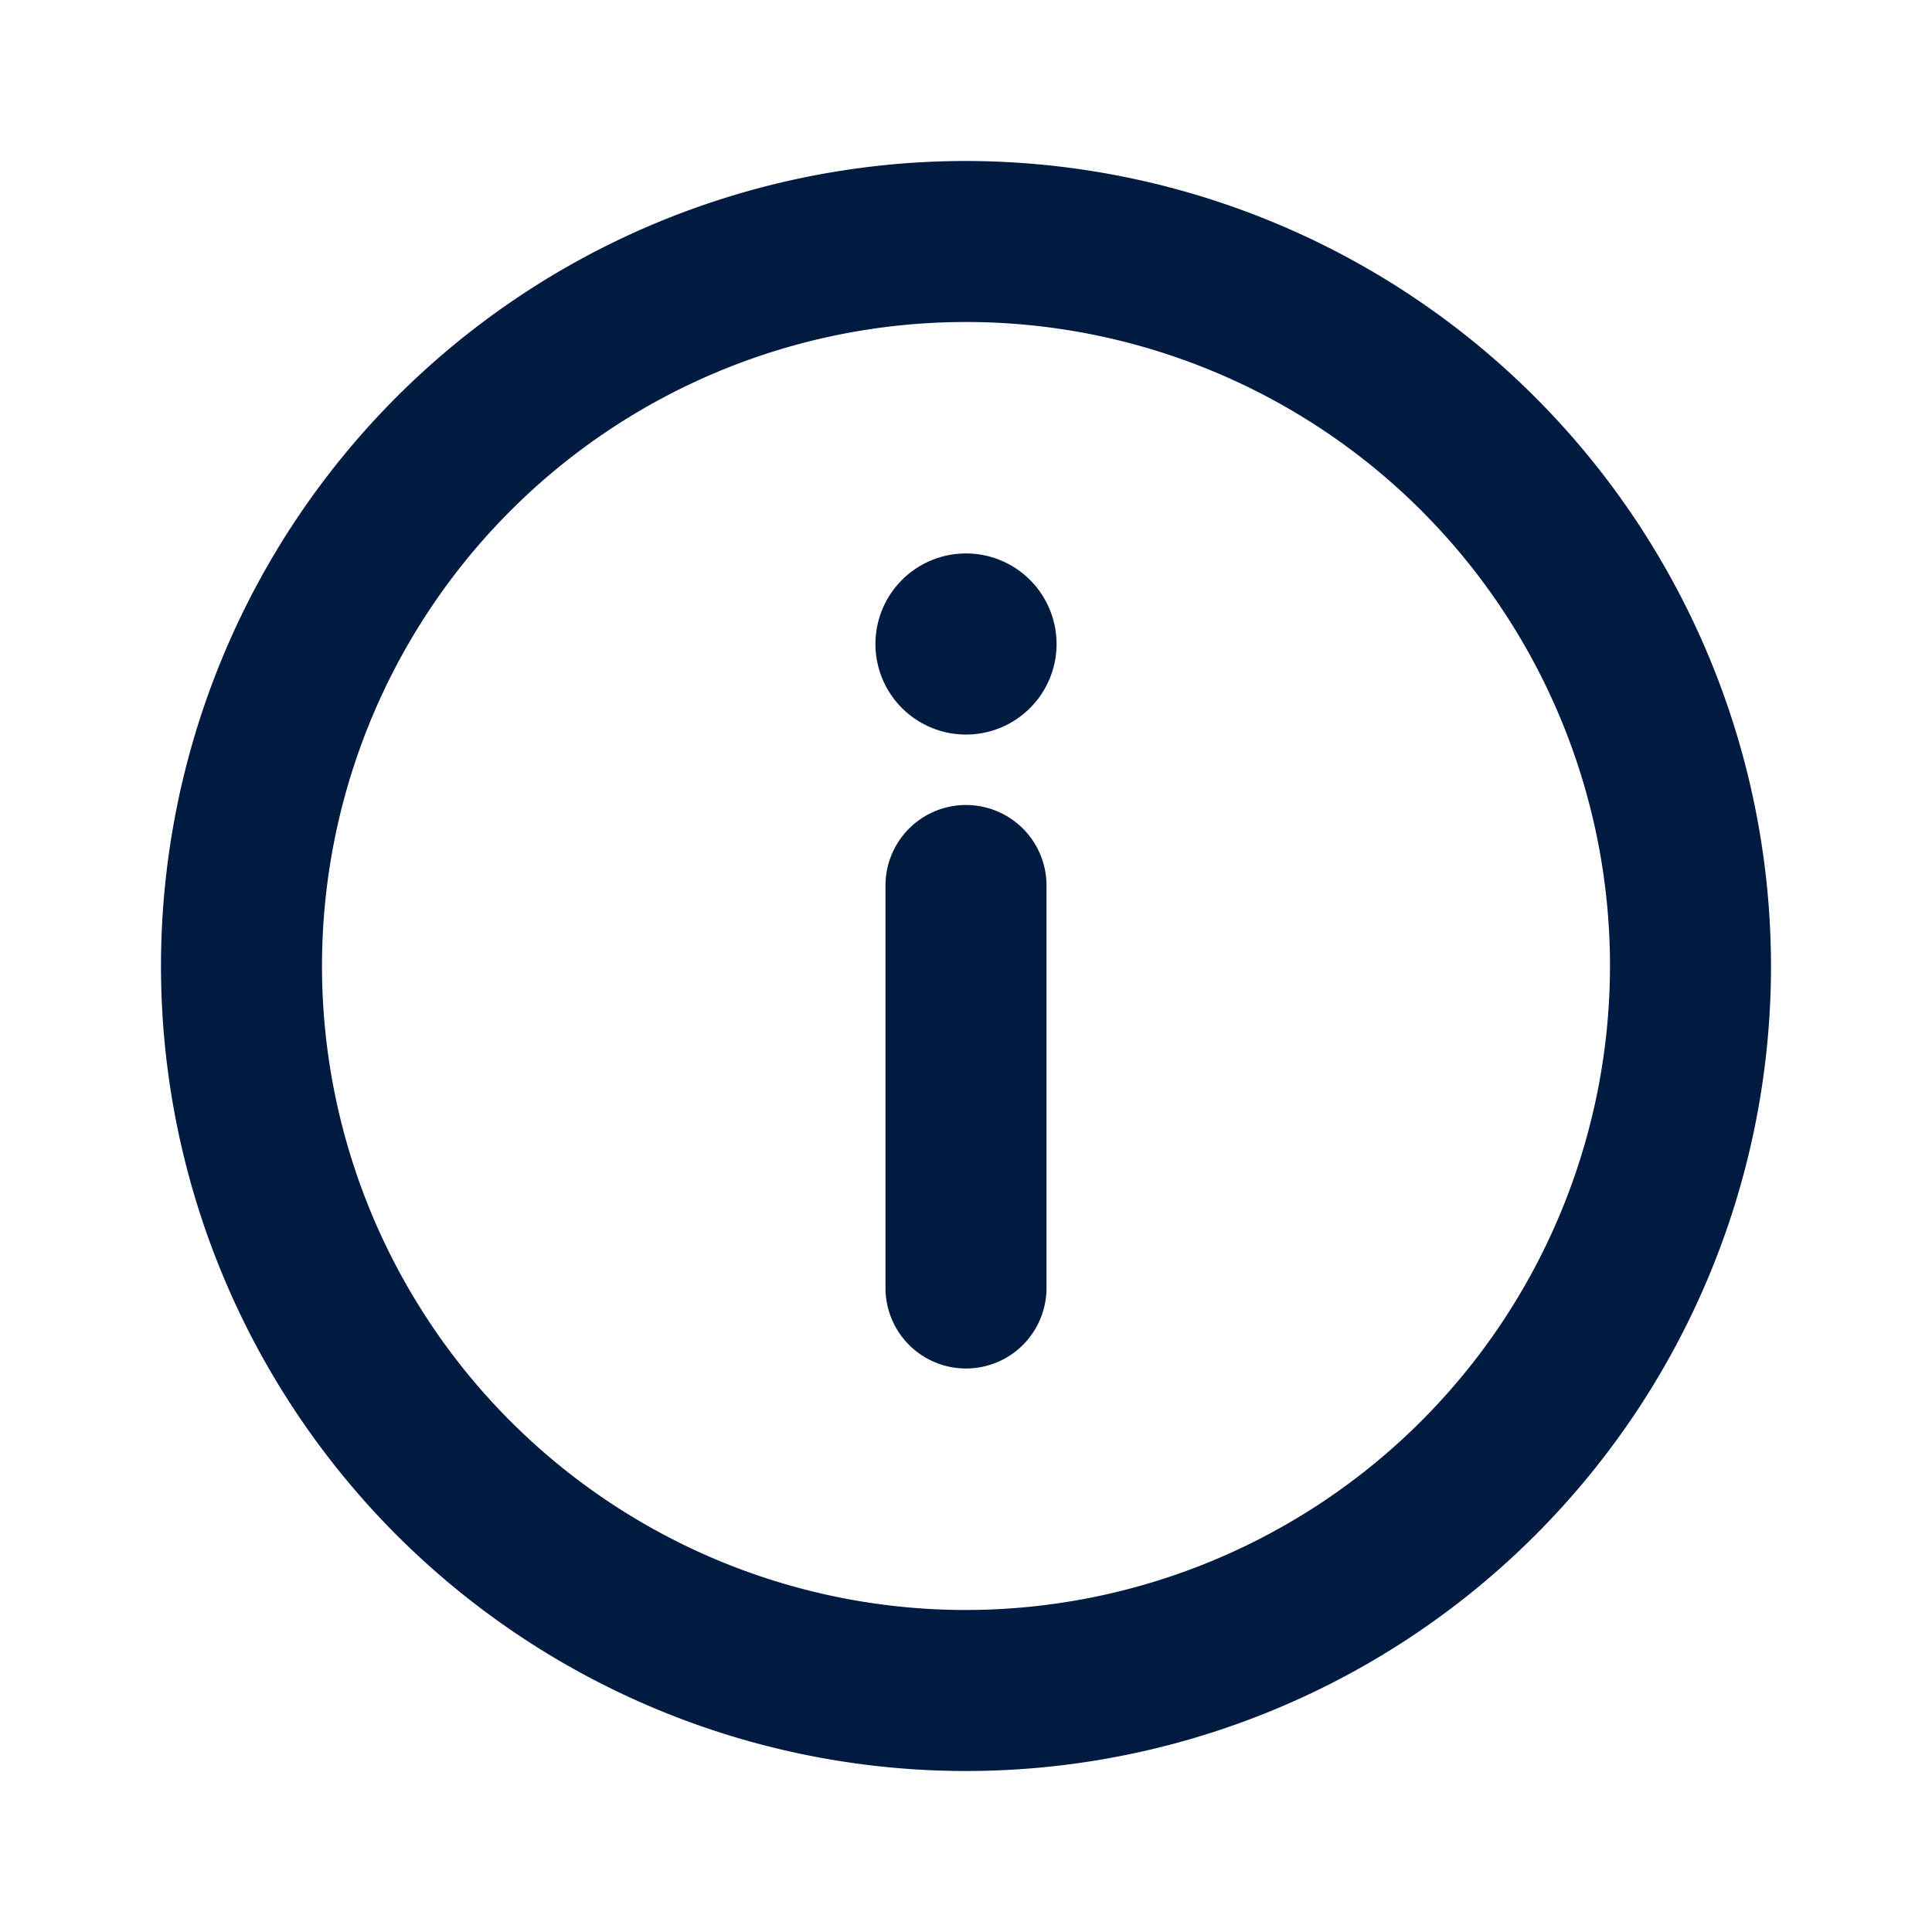 <svg id="ic-s24-regular-circle-information-mark" xmlns="http://www.w3.org/2000/svg" viewBox="0 0 24 24">
  <defs>
    <style>
      .cls-1 {
      opacity: 0;
      }

      .cls-2 {
      fill: #fff;
      }

      .cls-3 {
      fill: #001b41;
      }
    </style>
  </defs>
  <g >
    <g id="background" class="cls-1">
      <path class="cls-2" d="M12,22A10,10,0,1,1,22,12,10,10,0,0,1,12,22Z"/>
    </g>
    <path id="content" class="cls-3" d="M13.125,8A1.125,1.125,0,1,1,12,6.875,1.125,1.125,0,0,1,13.125,8ZM22,12A10,10,0,1,1,12,2,10.011,10.011,0,0,1,22,12Zm-2,0a8,8,0,1,0-8,8A8.009,8.009,0,0,0,20,12Zm-8-2a1,1,0,0,0-1,1v5a1,1,0,0,0,2,0V11A1,1,0,0,0,12,10Z"/>
  </g>
</svg>
